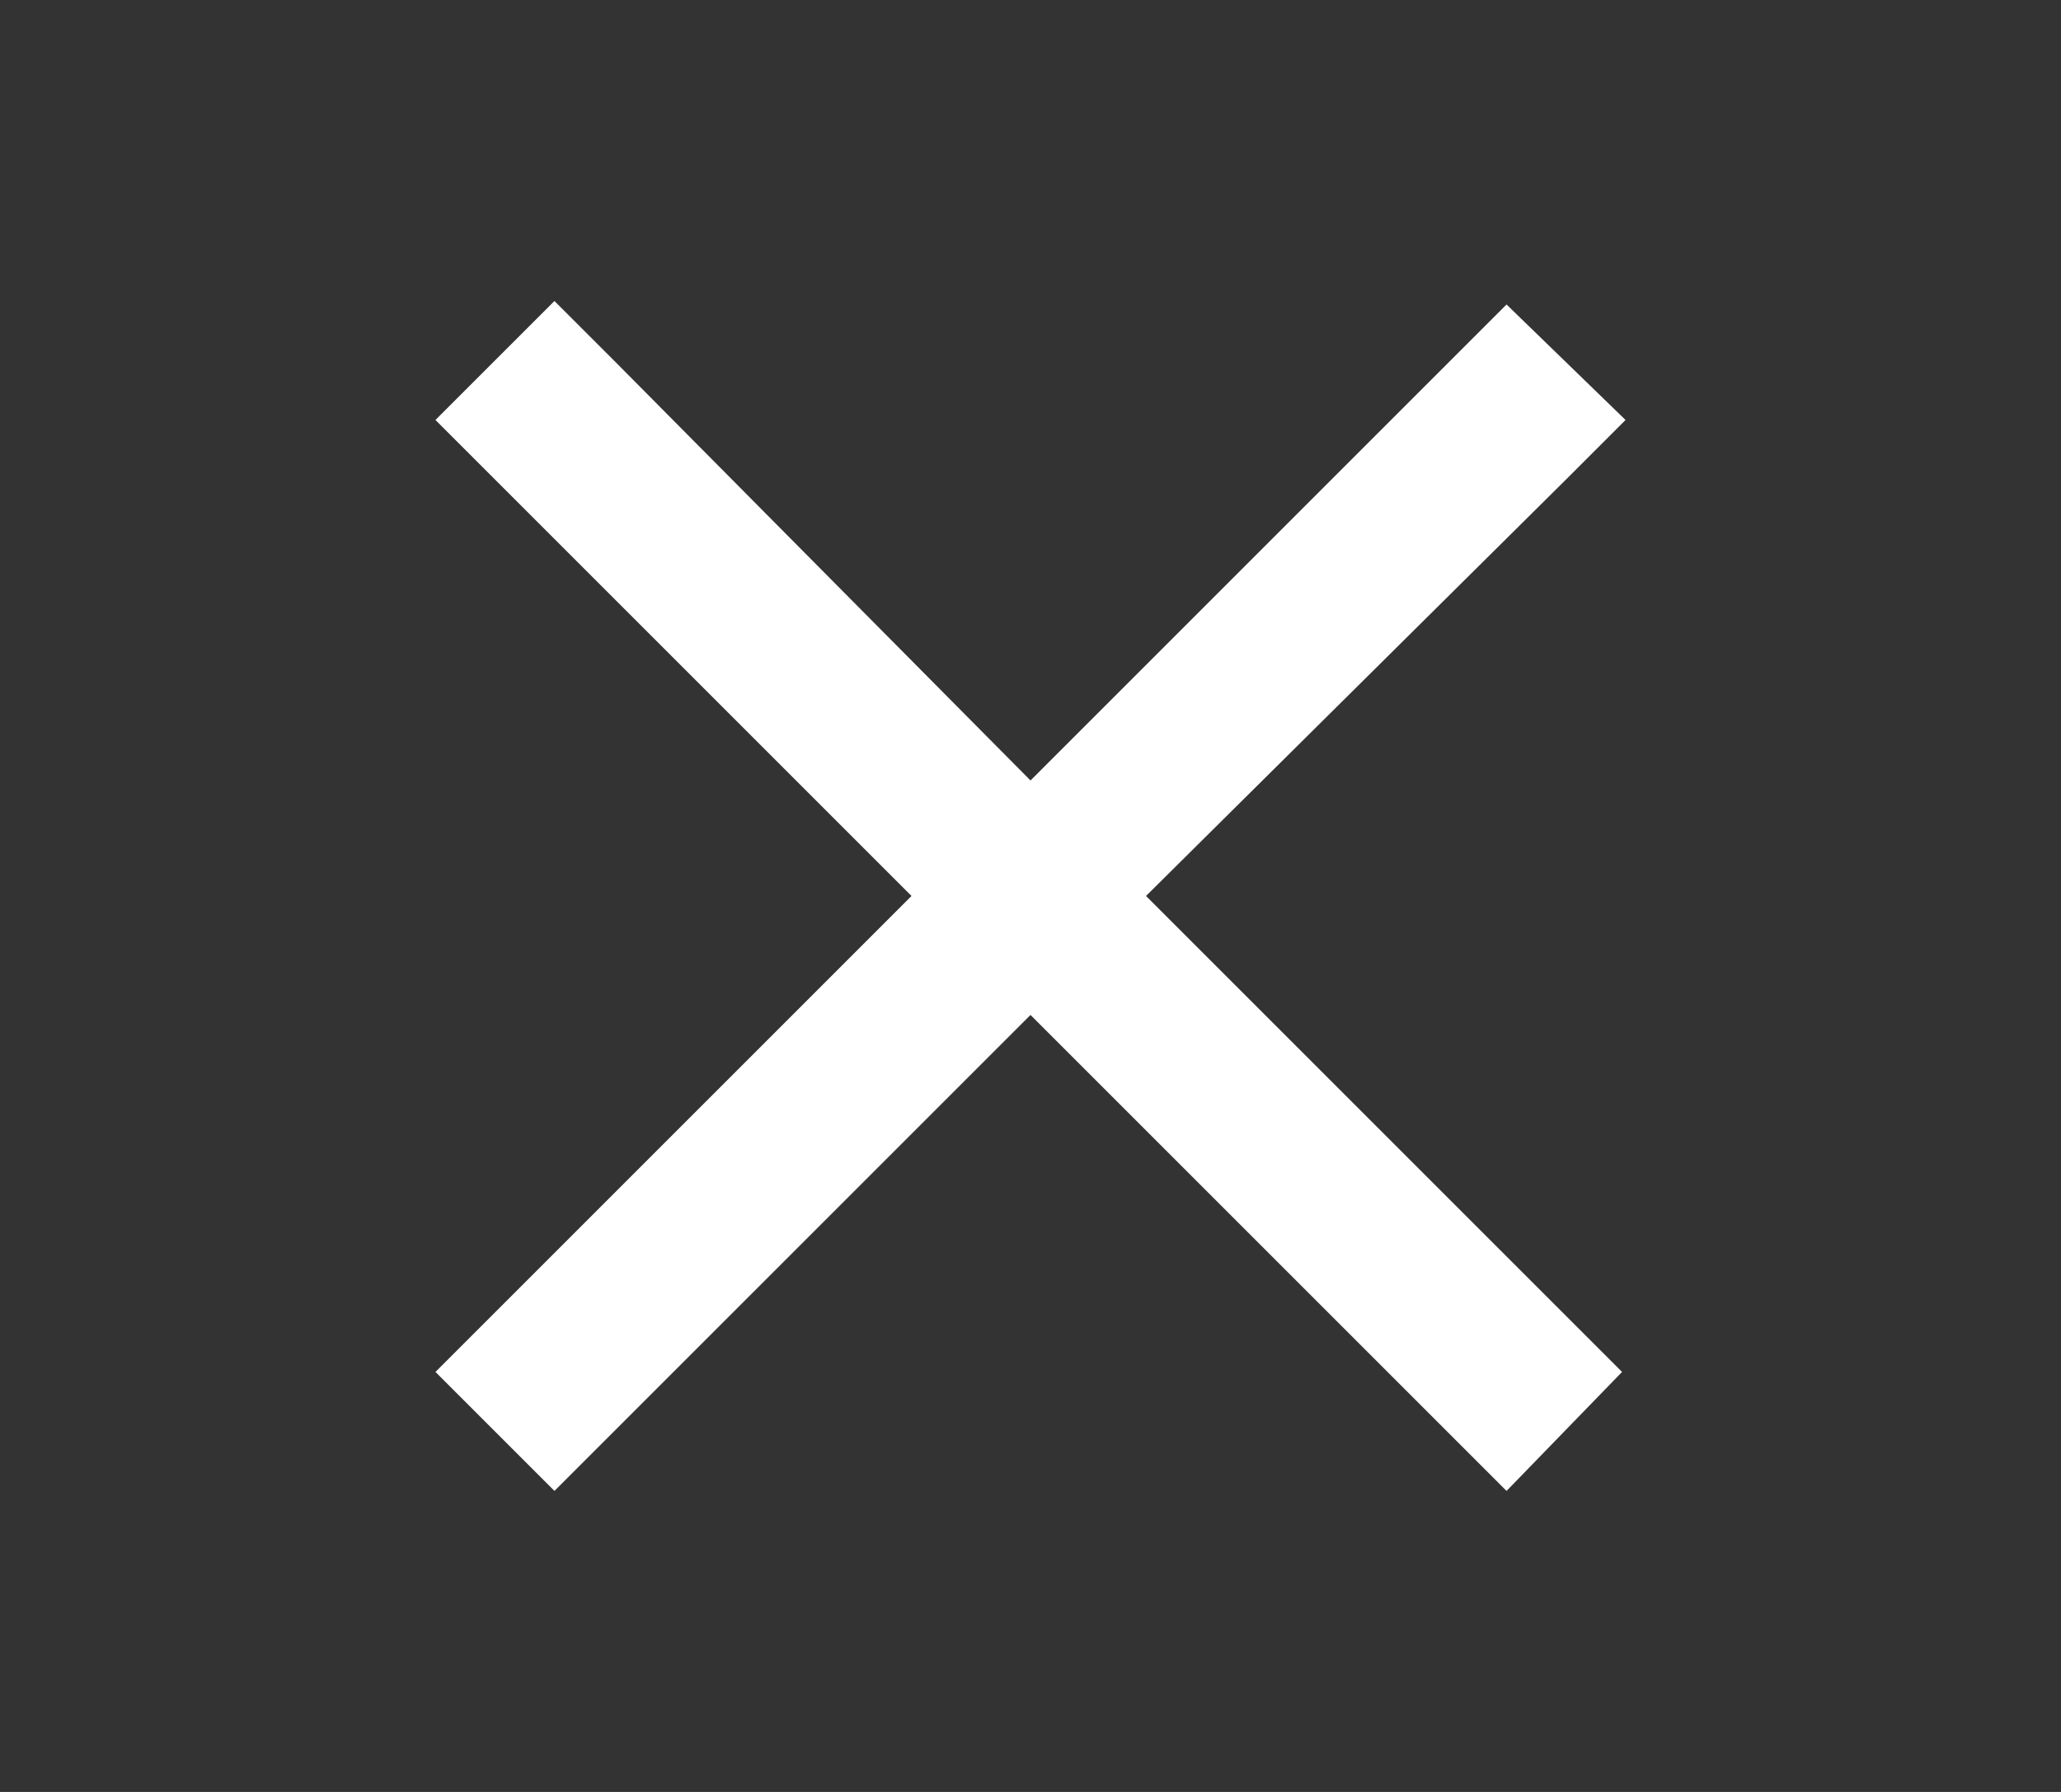 <?xml version="1.0" encoding="UTF-8"?> <svg xmlns="http://www.w3.org/2000/svg" width="46" height="40" viewBox="0 0 46 40" fill="none"><rect x="0" y="0" width="46" height="40" fill="#333333" stroke="none"/><path d="M34.953 10.703L25.578 20L36.203 30.625L33.625 33.281L23 22.656L12.375 33.281L9.719 30.625L20.344 20L9.719 9.375L12.375 6.719L13.703 8.047L23 17.422L33.625 6.797L36.281 9.375L34.953 10.703Z" fill="white"></path></svg> 